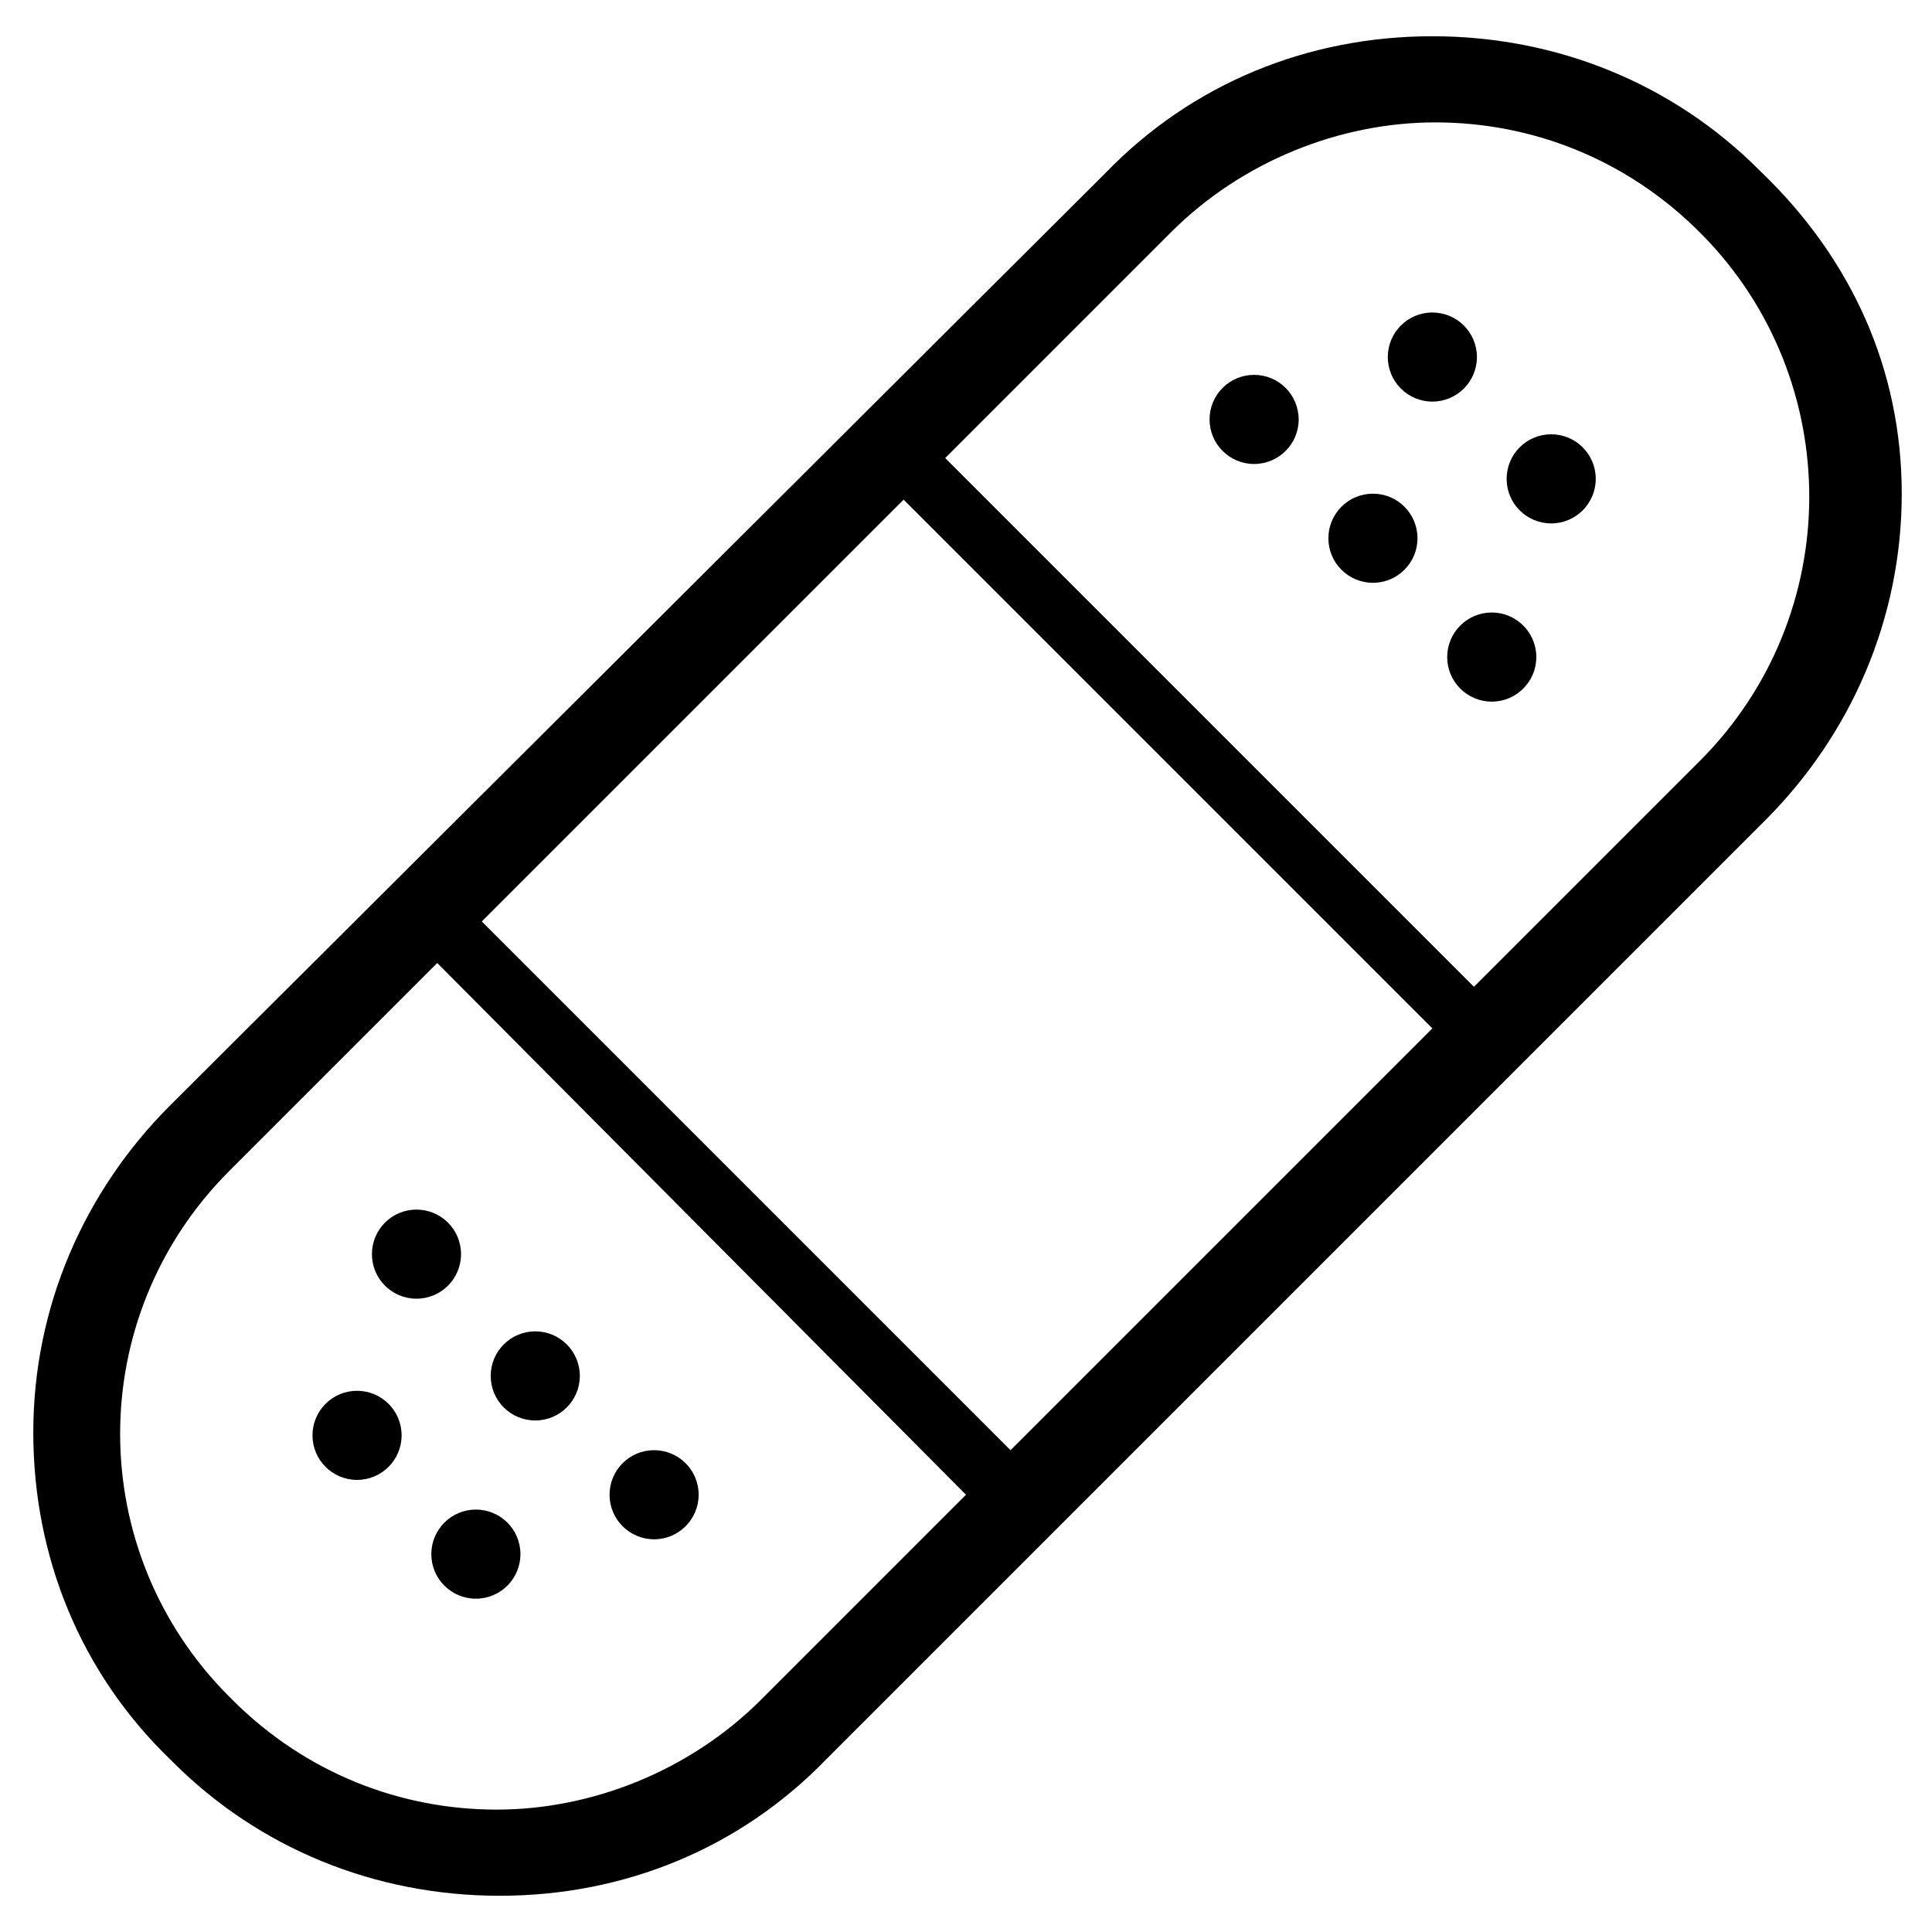 <?xml version="1.0" encoding="UTF-8"?>
<!-- Uploaded to: SVG Repo, www.svgrepo.com, Generator: SVG Repo Mixer Tools -->
<svg fill="#000000" width="800px" height="800px" version="1.1" viewBox="144 144 512 512" xmlns="http://www.w3.org/2000/svg">
 <g>
  <path d="m610.97 189.82-0.789-0.789c-22.828-22.828-53.531-35.426-86.594-35.426s-63.762 12.594-86.594 36.211l-247.96 247.18c-22.828 22.828-36.211 53.531-36.211 86.594s12.594 63.762 36.211 86.594l0.789 0.789c22.828 22.828 53.531 35.426 86.594 35.426s63.762-12.594 86.594-36.211l248.76-248.76c22.828-22.828 36.211-53.531 36.211-86.594-0.004-33.066-13.387-62.191-37.004-85.02zm-227.5 86.59 140.12 140.12-111.79 111.79-140.12-140.12zm-37.789 318.03c-18.895 18.895-44.871 29.125-70.062 29.125-25.191 0-50.383-9.445-70.062-29.125l-0.789-0.789c-38.574-38.574-38.574-100.76 0-139.34l55.105-55.105 140.12 140.91zm248.76-248.76-59.828 59.828-140.12-140.12 59.828-59.828c18.895-18.895 44.871-29.125 70.062-29.125s50.383 9.445 70.062 29.125l0.789 0.789c37.781 38.57 37.781 100.76-0.793 139.33z"/>
  <path d="m488.16 255.15c0 6.523-5.285 11.809-11.809 11.809-6.519 0-11.805-5.285-11.805-11.809 0-6.519 5.285-11.809 11.805-11.809 6.523 0 11.809 5.289 11.809 11.809"/>
  <path d="m519.65 286.64c0 6.523-5.285 11.809-11.809 11.809-6.519 0-11.805-5.285-11.805-11.809 0-6.519 5.285-11.809 11.805-11.809 6.523 0 11.809 5.289 11.809 11.809"/>
  <path d="m535.4 238.62c0 6.523-5.289 11.809-11.809 11.809-6.523 0-11.809-5.285-11.809-11.809 0-6.519 5.285-11.809 11.809-11.809 6.519 0 11.809 5.289 11.809 11.809"/>
  <path d="m566.89 270.9c0 6.519-5.289 11.809-11.809 11.809-6.523 0-11.809-5.289-11.809-11.809 0-6.523 5.285-11.809 11.809-11.809 6.519 0 11.809 5.285 11.809 11.809"/>
  <path d="m551.14 318.13c0 6.523-5.285 11.809-11.809 11.809-6.519 0-11.809-5.285-11.809-11.809 0-6.519 5.289-11.809 11.809-11.809 6.523 0 11.809 5.289 11.809 11.809"/>
  <path d="m266.18 476.36c0 6.523-5.289 11.809-11.809 11.809-6.523 0-11.809-5.285-11.809-11.809 0-6.519 5.285-11.805 11.809-11.805 6.519 0 11.809 5.285 11.809 11.805"/>
  <path d="m297.66 508.63c0 6.519-5.289 11.809-11.809 11.809-6.523 0-11.809-5.289-11.809-11.809 0-6.523 5.285-11.809 11.809-11.809 6.519 0 11.809 5.285 11.809 11.809"/>
  <path d="m250.43 524.38c0 6.523-5.285 11.809-11.809 11.809-6.519 0-11.809-5.285-11.809-11.809 0-6.519 5.289-11.805 11.809-11.805 6.523 0 11.809 5.285 11.809 11.805"/>
  <path d="m281.92 555.86c0 6.523-5.285 11.809-11.809 11.809-6.519 0-11.809-5.285-11.809-11.809 0-6.519 5.289-11.809 11.809-11.809 6.523 0 11.809 5.289 11.809 11.809"/>
  <path d="m329.15 540.12c0 6.519-5.285 11.809-11.805 11.809-6.523 0-11.809-5.289-11.809-11.809 0-6.523 5.285-11.809 11.809-11.809 6.519 0 11.805 5.285 11.805 11.809"/>
 </g>
</svg>